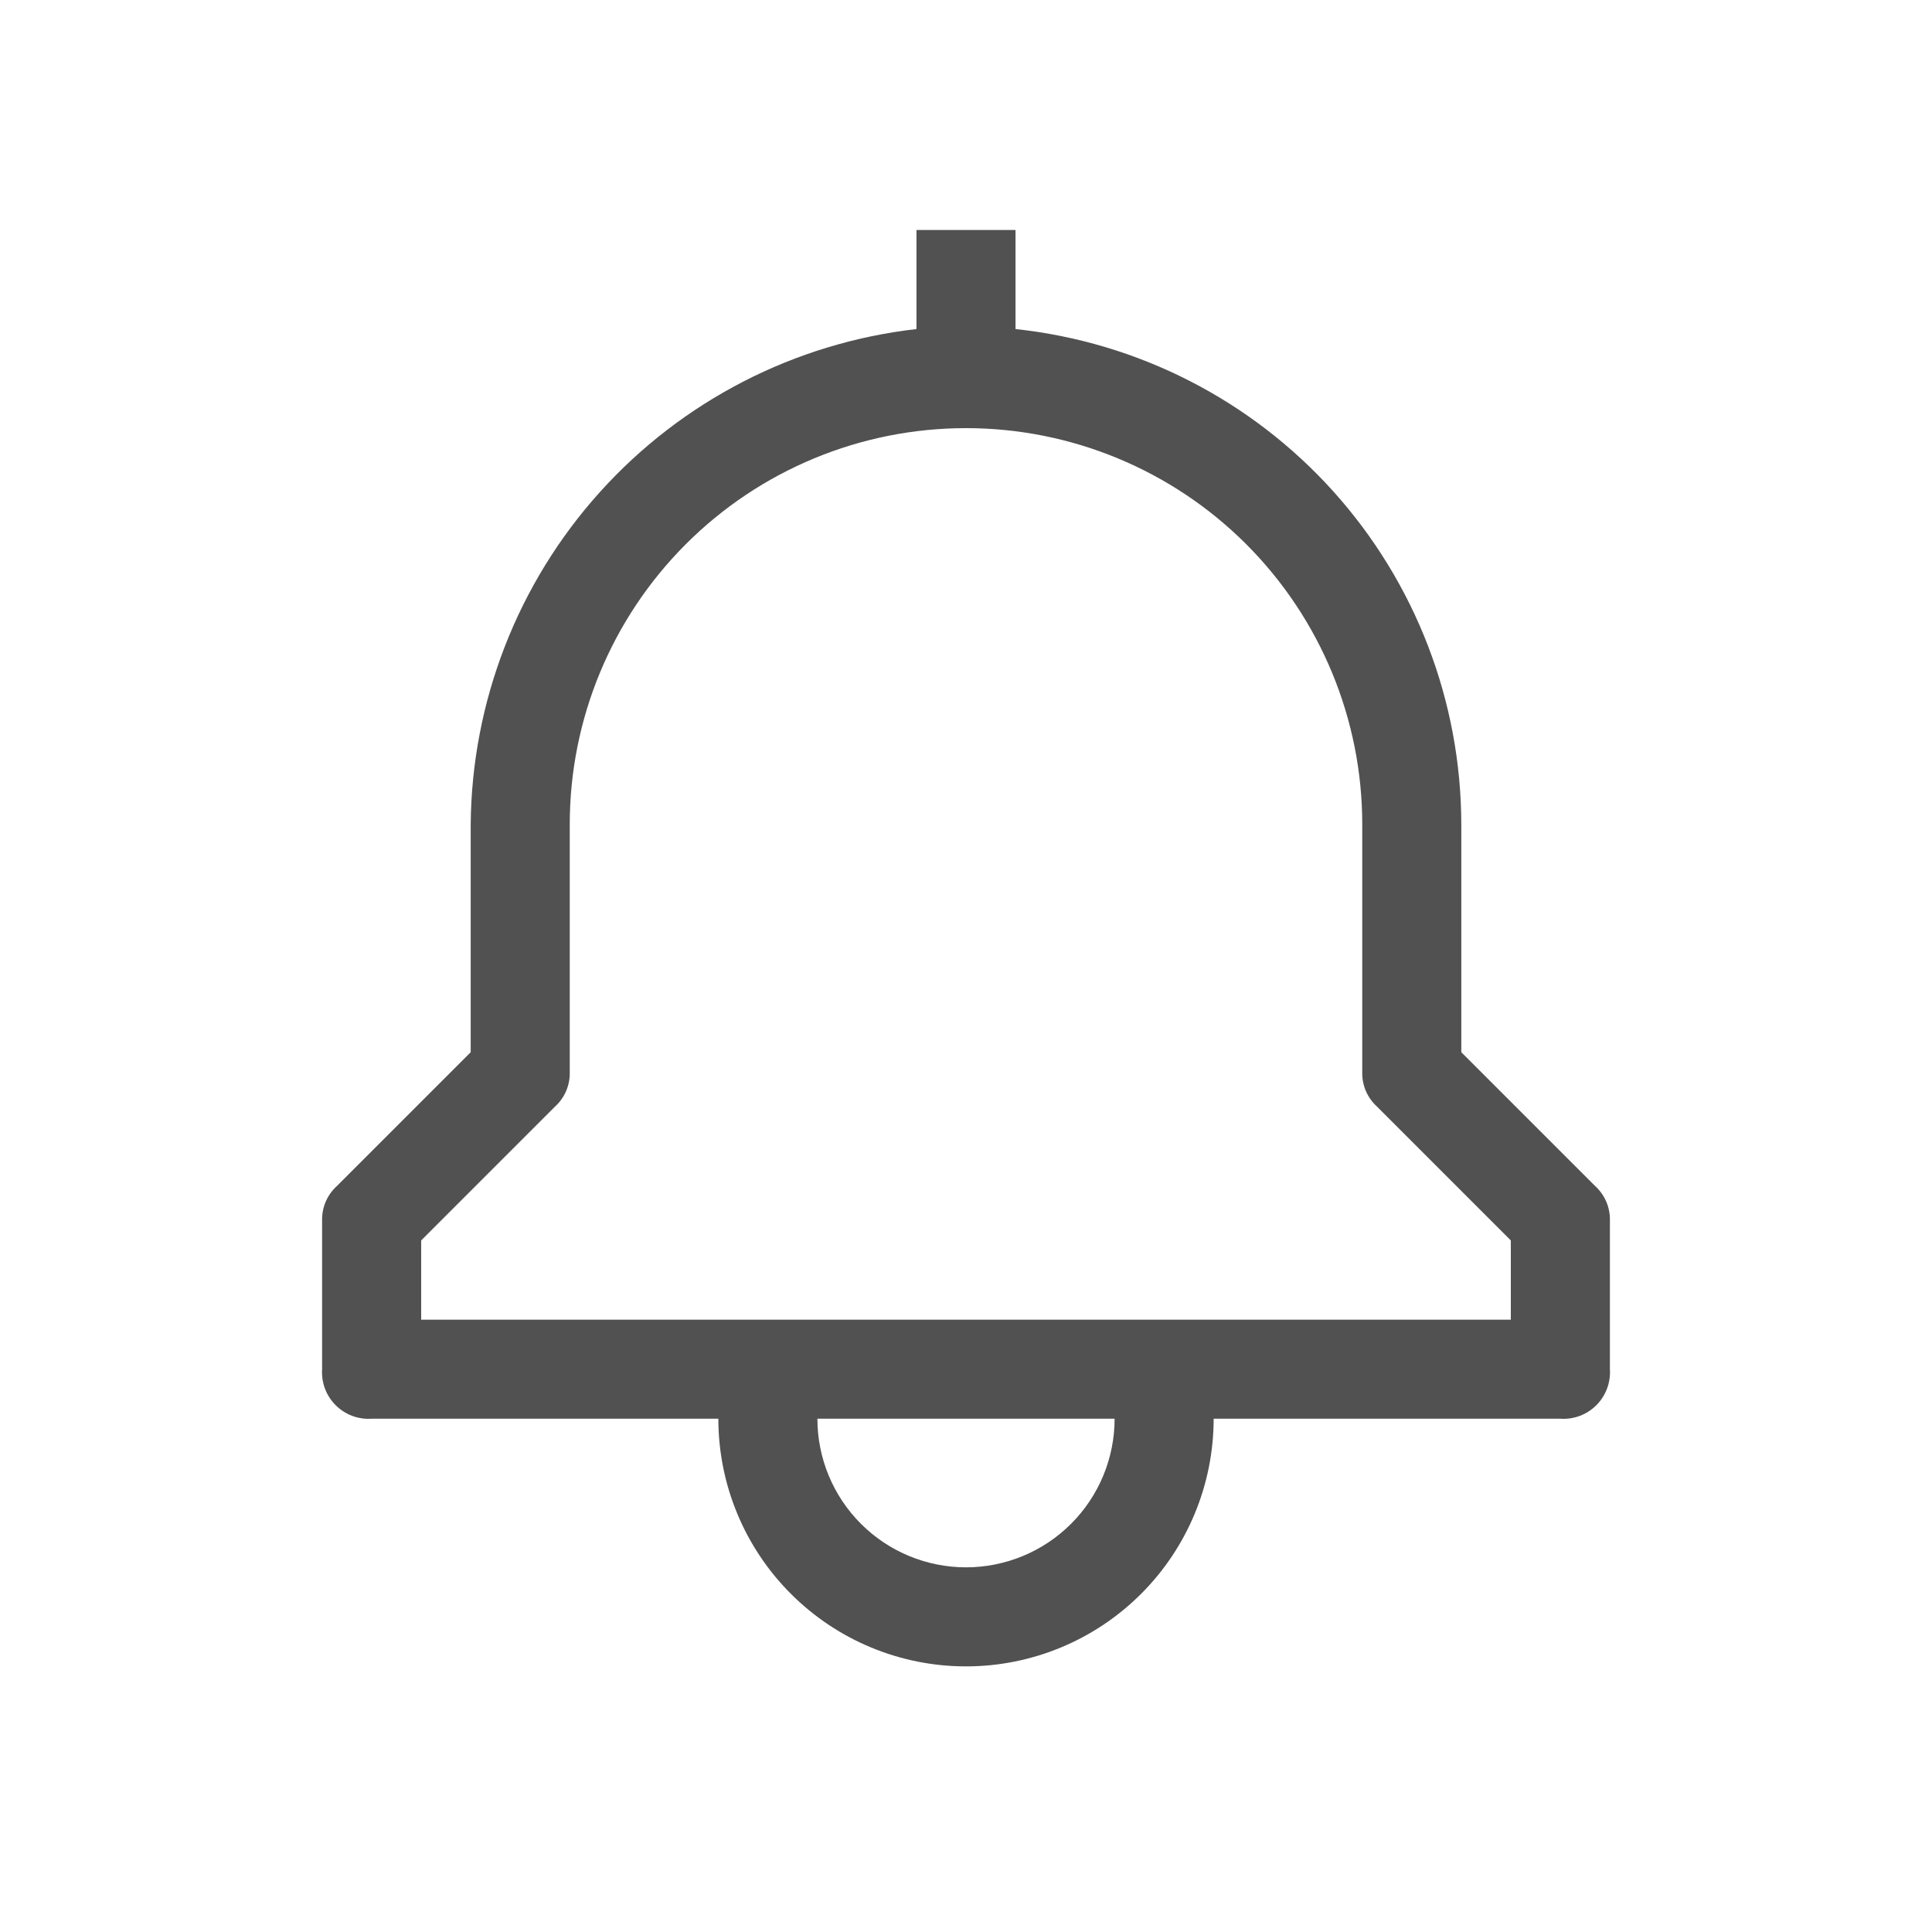 <svg width="60" height="60" viewBox="0 0 60 60" fill="none" xmlns="http://www.w3.org/2000/svg">
<path d="M49.535 36.83L45.382 32.677V25.601C45.377 21.782 43.961 18.099 41.406 15.259C38.851 12.42 35.336 10.625 31.538 10.219V7.143H28.462V10.219C24.674 10.651 21.175 12.454 18.625 15.287C16.075 18.121 14.65 21.789 14.618 25.601V32.677L10.465 36.83C10.315 36.966 10.195 37.132 10.116 37.318C10.036 37.504 9.998 37.705 10.003 37.907V42.522C9.99 42.727 10.02 42.933 10.092 43.126C10.165 43.319 10.278 43.494 10.424 43.64C10.569 43.785 10.744 43.898 10.937 43.971C11.13 44.043 11.336 44.074 11.541 44.06H22.309C22.309 46.1 23.119 48.056 24.562 49.498C26.004 50.941 27.96 51.751 30 51.751C32.04 51.751 33.996 50.941 35.438 49.498C36.881 48.056 37.691 46.1 37.691 44.06H48.459C48.664 44.074 48.87 44.043 49.063 43.971C49.256 43.898 49.431 43.785 49.577 43.64C49.722 43.494 49.835 43.319 49.907 43.126C49.98 42.933 50.01 42.727 49.997 42.522V37.907C50.002 37.705 49.964 37.504 49.884 37.318C49.804 37.132 49.685 36.966 49.535 36.83ZM30 48.675C28.776 48.675 27.602 48.188 26.737 47.323C25.872 46.458 25.385 45.284 25.385 44.06H34.615C34.615 45.284 34.129 46.458 33.263 47.323C32.398 48.188 31.224 48.675 30 48.675ZM46.92 40.984H13.08V38.523L17.233 34.369C17.383 34.234 17.502 34.067 17.582 33.882C17.661 33.696 17.7 33.495 17.694 33.292V25.601C17.694 22.338 18.991 19.208 21.299 16.9C23.606 14.592 26.736 13.296 30 13.296C33.264 13.296 36.394 14.592 38.702 16.9C41.009 19.208 42.306 22.338 42.306 25.601V33.292C42.3 33.495 42.339 33.696 42.418 33.882C42.498 34.067 42.617 34.234 42.767 34.369L46.92 38.523V40.984Z" fill="#515151"/>
</svg>
